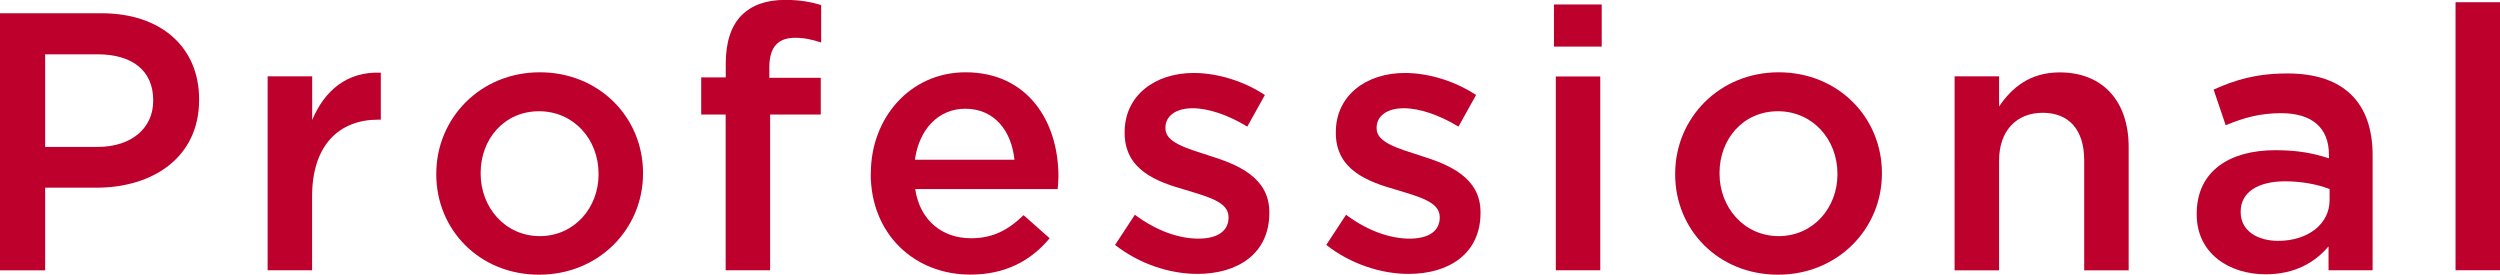 <?xml version="1.0" encoding="UTF-8"?><svg id="uuid-e00606e6-3628-439e-bcc2-f5f1bd7cb787" xmlns="http://www.w3.org/2000/svg" width="258.66" height="28.42" viewBox="0 0 258.66 28.42"><defs><style>.uuid-72d0b645-a19e-4019-a7bf-971f636420c5{fill:#be002c;}</style></defs><g id="uuid-9af04fbd-38a5-4a5c-9df7-c3635abaa5e4"><g><path class="uuid-72d0b645-a19e-4019-a7bf-971f636420c5" d="M0,1.37H10.49c6.19,0,10.11,3.53,10.11,8.89v.08c0,5.96-4.79,9.08-10.64,9.08H4.67v8.55H0V1.37ZM10.11,15.2c3.53,0,5.74-1.98,5.74-4.75v-.08c0-3.12-2.24-4.75-5.74-4.75H4.67V15.2h5.43Z"/><path class="uuid-72d0b645-a19e-4019-a7bf-971f636420c5" d="M27.7,7.9h4.6v4.52c1.25-3,3.57-5.05,7.1-4.9v4.86h-.27c-4.03,0-6.84,2.62-6.84,7.94v7.64h-4.6V7.9Z"/><path class="uuid-72d0b645-a19e-4019-a7bf-971f636420c5" d="M45.14,18.05v-.08c0-5.74,4.56-10.49,10.71-10.49s10.68,4.67,10.68,10.41v.08c0,5.7-4.56,10.45-10.75,10.45s-10.64-4.67-10.64-10.37Zm16.79,0v-.08c0-3.53-2.55-6.46-6.16-6.46s-6.04,2.89-6.04,6.38v.08c0,3.5,2.55,6.46,6.12,6.46s6.08-2.93,6.08-6.38Z"/><path class="uuid-72d0b645-a19e-4019-a7bf-971f636420c5" d="M75.09,11.85h-2.54v-3.84h2.54v-1.44c0-2.24,.57-3.91,1.63-4.98,1.06-1.06,2.55-1.6,4.52-1.6,1.6,0,2.7,.23,3.72,.53v3.88c-.91-.3-1.71-.49-2.7-.49-1.75,0-2.66,.95-2.66,3.04v1.1h5.32v3.8h-5.24V27.96h-4.6V11.85Z"/><path class="uuid-72d0b645-a19e-4019-a7bf-971f636420c5" d="M90.1,18.01v-.08c0-5.74,4.07-10.45,9.8-10.45,6.38,0,9.61,5.02,9.61,10.79,0,.42-.04,.84-.08,1.29h-14.74c.49,3.27,2.81,5.09,5.78,5.09,2.24,0,3.84-.84,5.43-2.39l2.7,2.39c-1.9,2.28-4.52,3.76-8.21,3.76-5.81,0-10.3-4.22-10.3-10.41Zm14.86-1.48c-.3-2.96-2.05-5.28-5.09-5.28-2.81,0-4.79,2.17-5.21,5.28h10.3Z"/><path class="uuid-72d0b645-a19e-4019-a7bf-971f636420c5" d="M115.37,25.34l2.05-3.12c2.17,1.63,4.52,2.47,6.57,2.47s3.12-.84,3.12-2.17v-.07c0-1.56-2.13-2.09-4.48-2.81-2.96-.84-6.27-2.05-6.27-5.89v-.08c0-3.8,3.15-6.12,7.14-6.12,2.51,0,5.24,.87,7.37,2.28l-1.82,3.27c-1.94-1.18-3.99-1.9-5.66-1.9-1.79,0-2.81,.84-2.81,2.01v.08c0,1.45,2.17,2.05,4.52,2.81,2.93,.91,6.23,2.24,6.23,5.85v.08c0,4.22-3.27,6.31-7.45,6.31-2.85,0-6-1.03-8.51-3Z"/><path class="uuid-72d0b645-a19e-4019-a7bf-971f636420c5" d="M137.22,25.34l2.05-3.12c2.17,1.63,4.52,2.47,6.57,2.47s3.12-.84,3.12-2.17v-.07c0-1.56-2.13-2.09-4.48-2.81-2.96-.84-6.27-2.05-6.27-5.89v-.08c0-3.8,3.15-6.12,7.14-6.12,2.51,0,5.24,.87,7.37,2.28l-1.82,3.27c-1.94-1.18-3.99-1.9-5.66-1.9-1.79,0-2.81,.84-2.81,2.01v.08c0,1.45,2.17,2.05,4.52,2.81,2.93,.91,6.23,2.24,6.23,5.85v.08c0,4.22-3.27,6.31-7.45,6.31-2.85,0-6-1.03-8.51-3Z"/><path class="uuid-72d0b645-a19e-4019-a7bf-971f636420c5" d="M160.78,.46h4.94V4.82h-4.94V.46Zm.19,7.45h4.6V27.96h-4.6V7.9Z"/><path class="uuid-72d0b645-a19e-4019-a7bf-971f636420c5" d="M173.32,18.05v-.08c0-5.74,4.56-10.49,10.71-10.49s10.68,4.67,10.68,10.41v.08c0,5.7-4.56,10.45-10.75,10.45s-10.64-4.67-10.64-10.37Zm16.79,0v-.08c0-3.53-2.55-6.46-6.16-6.46s-6.04,2.89-6.04,6.38v.08c0,3.5,2.55,6.46,6.12,6.46s6.08-2.93,6.08-6.38Z"/><path class="uuid-72d0b645-a19e-4019-a7bf-971f636420c5" d="M202.23,7.9h4.6v3.12c1.29-1.9,3.15-3.53,6.27-3.53,4.52,0,7.14,3.04,7.14,7.71v12.77h-4.6v-11.4c0-3.12-1.56-4.9-4.29-4.9s-4.52,1.86-4.52,4.98v11.32h-4.6V7.9Z"/><path class="uuid-72d0b645-a19e-4019-a7bf-971f636420c5" d="M240.92,27.96v-2.47c-1.37,1.63-3.46,2.89-6.5,2.89-3.8,0-7.14-2.17-7.14-6.19v-.08c0-4.45,3.46-6.57,8.13-6.57,2.43,0,3.99,.34,5.55,.84v-.38c0-2.78-1.75-4.29-4.94-4.29-2.24,0-3.91,.49-5.74,1.25l-1.25-3.69c2.2-.99,4.37-1.67,7.64-1.67,5.93,0,8.81,3.12,8.81,8.47v11.89h-4.56Zm.11-8.4c-1.18-.46-2.81-.8-4.6-.8-2.89,0-4.6,1.18-4.6,3.12v.08c0,1.9,1.71,2.96,3.88,2.96,3.04,0,5.32-1.71,5.32-4.22v-1.14Z"/><path class="uuid-72d0b645-a19e-4019-a7bf-971f636420c5" d="M254.06,.23h4.6V27.96h-4.6V.23Z"/></g></g></svg>